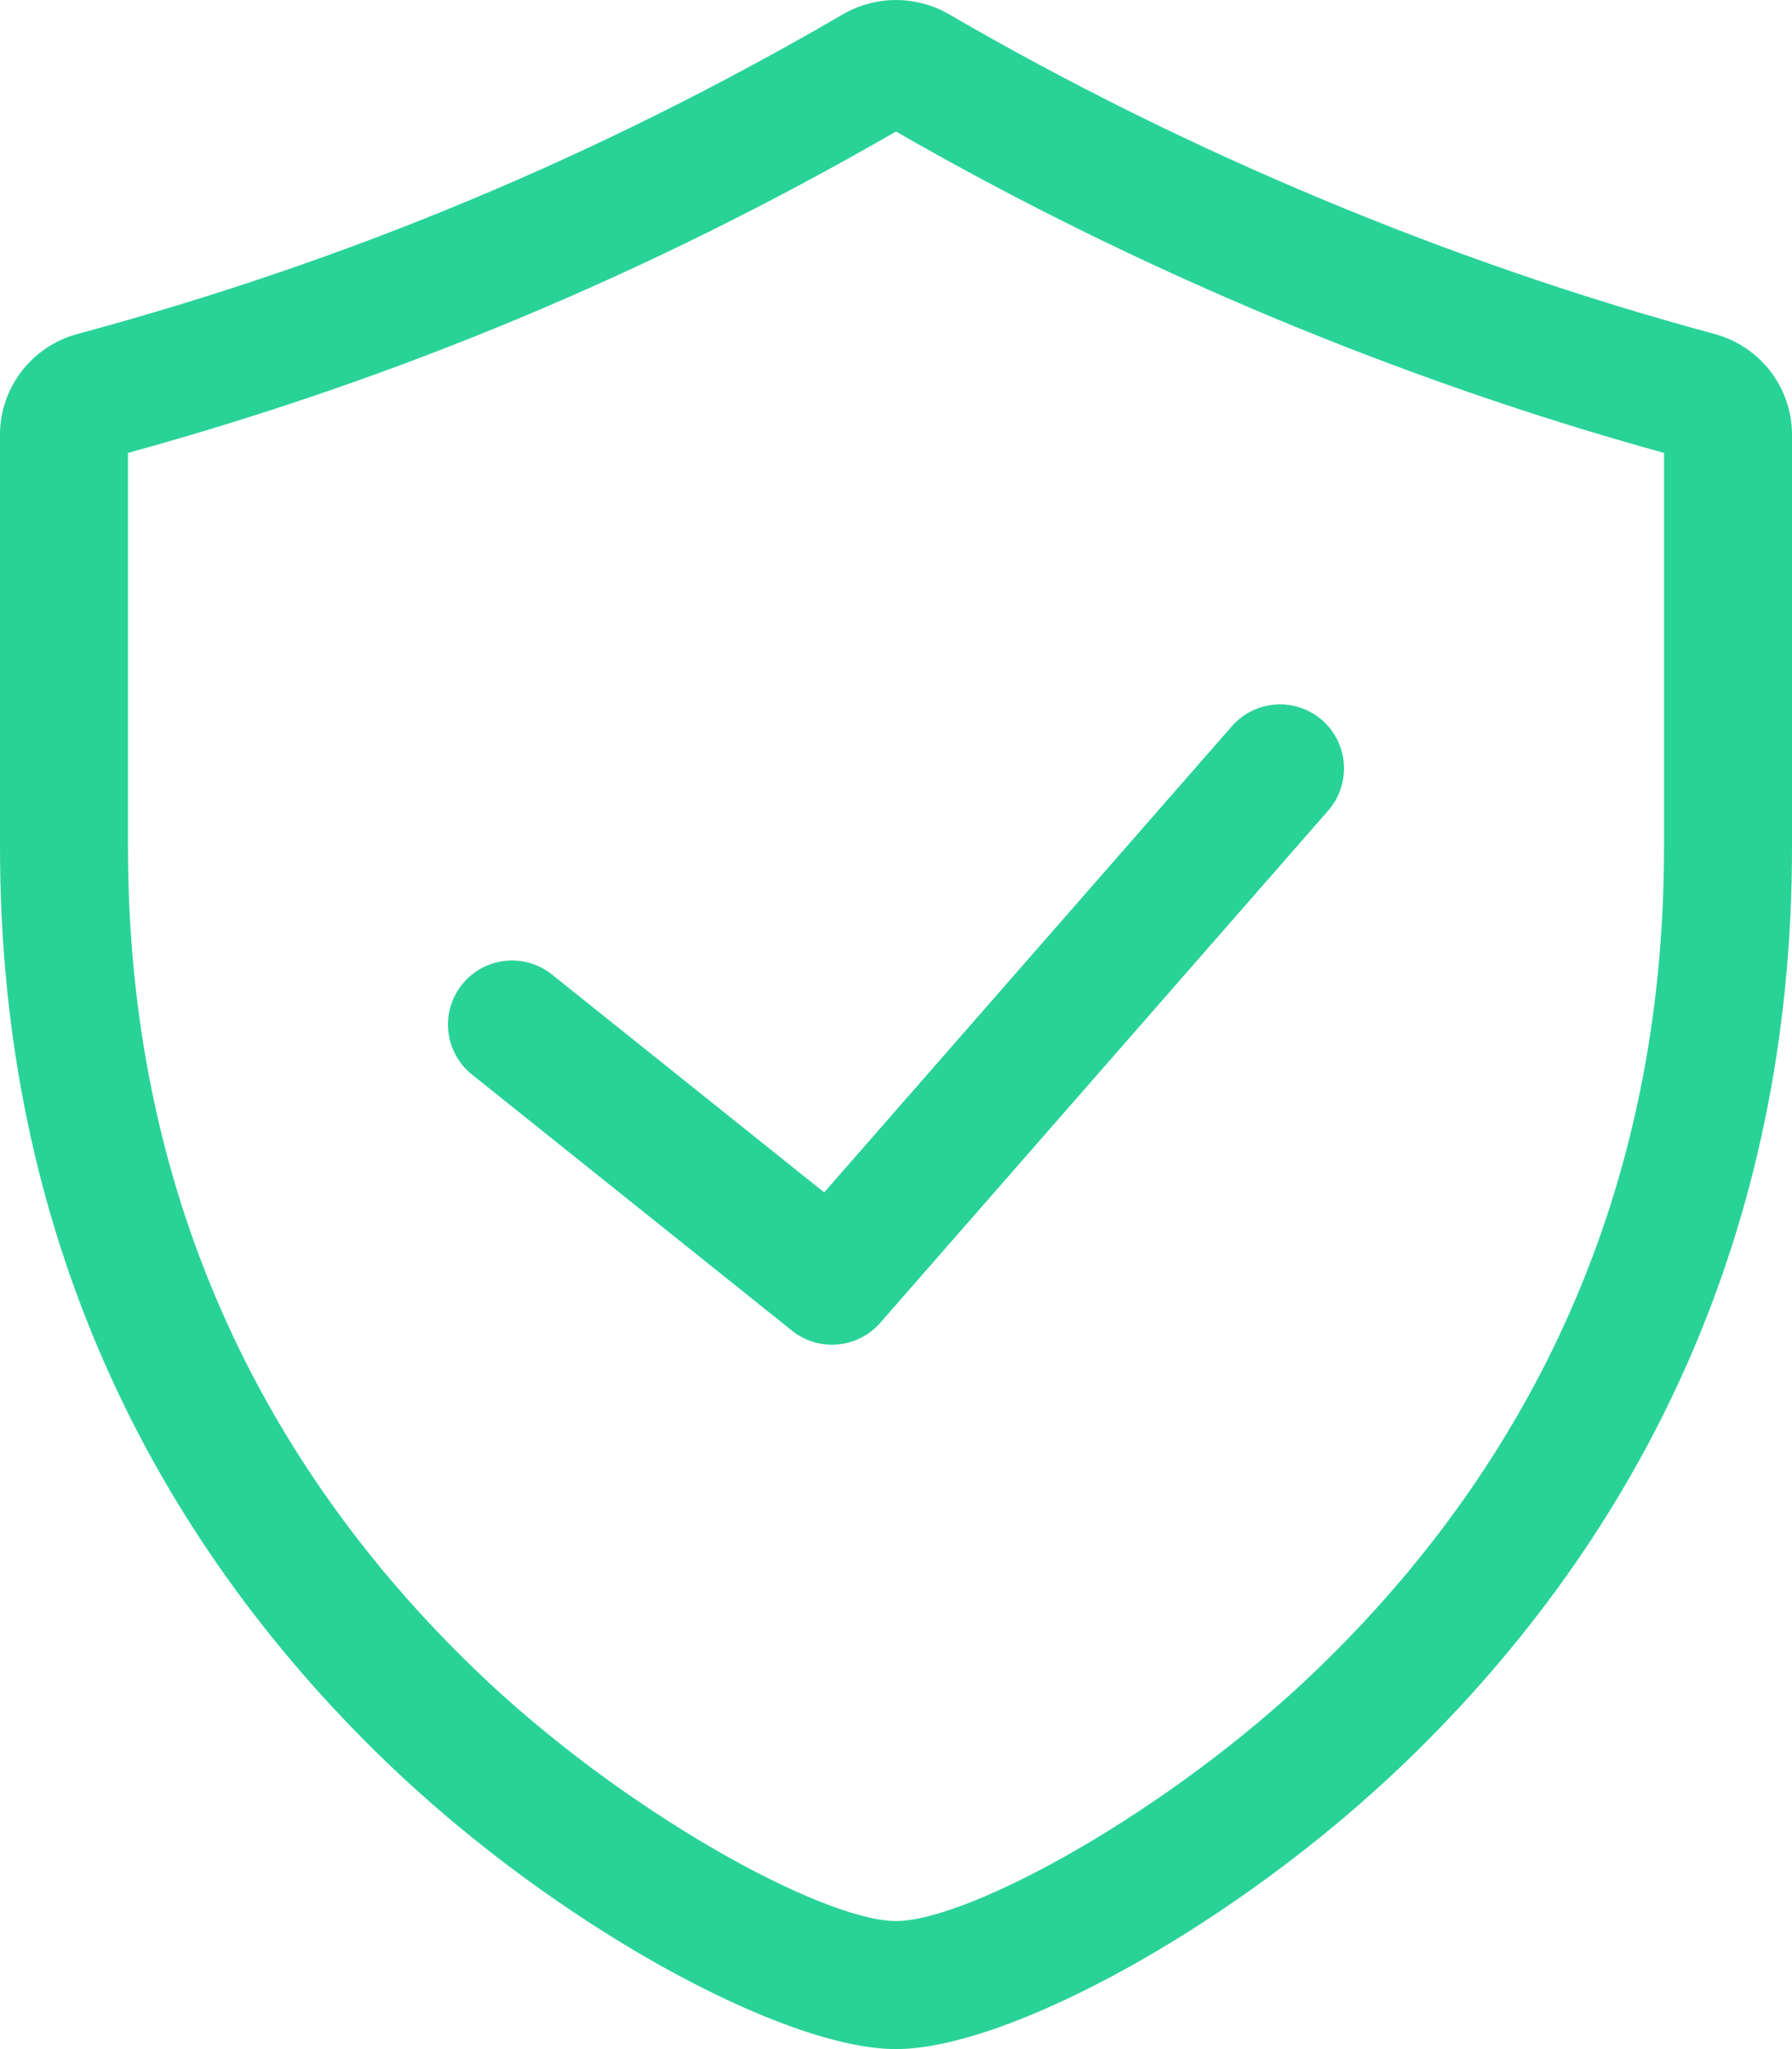 <?xml version="1.0" encoding="UTF-8"?>
<svg width="28px" height="32px" viewBox="0 0 28 32" version="1.1" xmlns="http://www.w3.org/2000/svg" xmlns:xlink="http://www.w3.org/1999/xlink">
    <title>6EB1CACF-A7BE-4607-997F-BD362EFE9995</title>
    <g id="Product-Pages" stroke="none" stroke-width="1" fill="none" fill-rule="evenodd">
        <g id="Product-Page---Benefits" transform="translate(-506, -3588)" fill="#29D398" fill-rule="nonzero">
            <g id="data-governance-icon" transform="translate(488, 3572)">
                <path d="M32.829,16.223 C36.541,18.38 40.679,20.107 44.788,21.215 C45.501,21.407 46,22.05 46,22.789 L46,29.237 C46,35.208 43.668,39.945 39.97,43.51 C37.312,46.072 33.75,48 32,48 C30.251,48 26.688,46.072 24.03,43.51 C20.333,39.945 18,35.208 18,29.237 L18,22.789 C18,22.05 18.499,21.407 19.212,21.215 C23.441,20.075 27.351,18.443 31.172,16.223 C31.683,15.926 32.317,15.926 32.829,16.223 Z M32,18.054 C28.164,20.264 24.232,21.908 20,23.073 L20,29.237 C20,34.619 22.087,38.858 25.419,42.07 C27.739,44.307 30.867,46 32,46 C33.133,46 36.261,44.307 38.582,42.07 C41.913,38.858 44,34.62 44,29.237 L44,23.073 C39.874,21.935 35.737,20.205 32,18.054 Z M37.247,27.342 C37.611,26.926 38.243,26.884 38.659,27.247 C39.074,27.611 39.116,28.243 38.753,28.659 L38.753,28.659 L31.753,36.659 C31.4,37.061 30.793,37.115 30.375,36.781 L30.375,36.781 L25.375,32.781 C24.944,32.436 24.874,31.807 25.219,31.375 C25.564,30.944 26.193,30.874 26.625,31.219 L26.625,31.219 L30.878,34.621 Z" id="data-governance"></path>
            </g>
        </g>
    </g>
</svg>